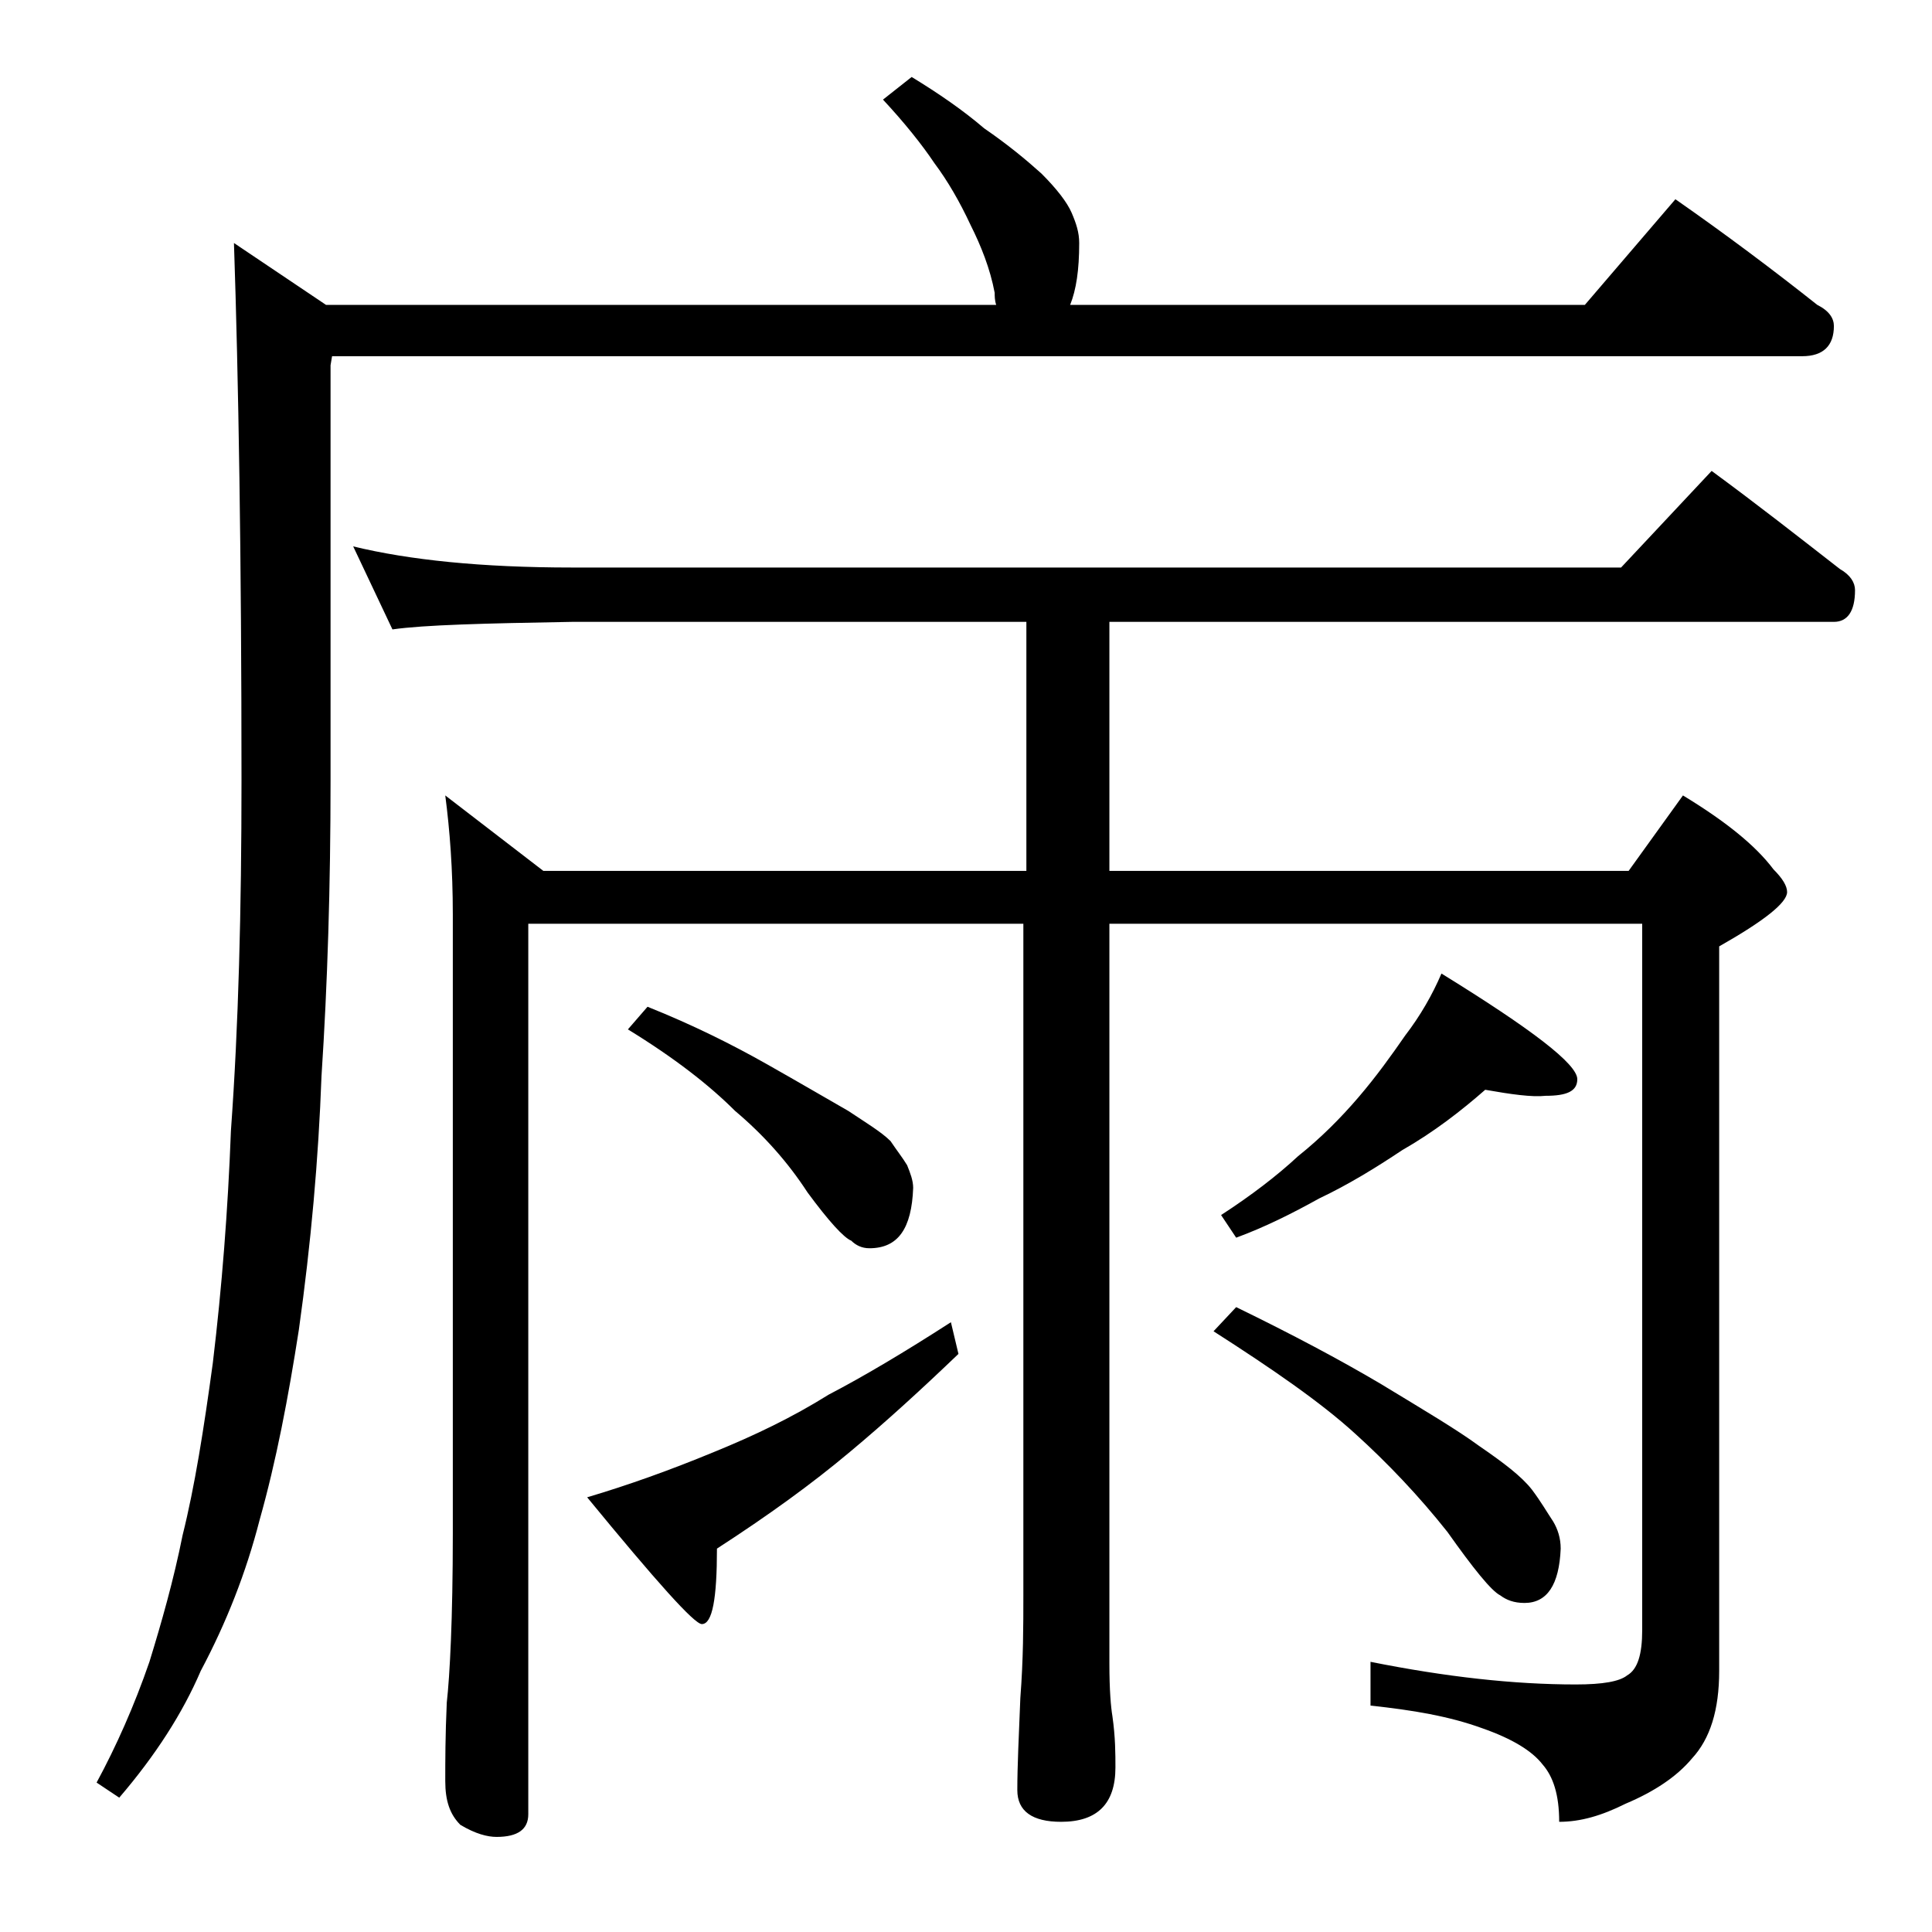 <?xml version="1.0" encoding="utf-8"?>
<!-- Generator: Adobe Illustrator 18.0.0, SVG Export Plug-In . SVG Version: 6.00 Build 0)  -->
<!DOCTYPE svg PUBLIC "-//W3C//DTD SVG 1.1//EN" "http://www.w3.org/Graphics/SVG/1.1/DTD/svg11.dtd">
<svg version="1.1" id="Layer_1" xmlns="http://www.w3.org/2000/svg" xmlns:xlink="http://www.w3.org/1999/xlink" x="0px" y="0px"
	 viewBox="0 0 128 128" enable-background="new 0 0 128 128" xml:space="preserve">
<path d="M60.4,5.1c1.8,1.1,3.4,2.2,4.8,3.4c1.6,1.1,2.8,2.1,3.8,3c1,1,1.7,1.9,2,2.6c0.3,0.7,0.5,1.3,0.5,2c0,1.8-0.2,3.1-0.6,4.1
	H105l6-7c3.3,2.3,6.5,4.7,9.4,7c0.8,0.4,1.1,0.9,1.1,1.4c0,1.3-0.7,2-2.1,2H22l-0.1,0.6v27.5c0,7-0.2,13.5-0.6,19.6
	c-0.2,5.5-0.7,11.1-1.5,16.8c-0.7,4.5-1.5,8.7-2.6,12.6c-0.9,3.5-2.2,6.8-3.9,10c-1.2,2.8-3,5.6-5.4,8.4l-1.5-1
	c1.3-2.4,2.5-5.1,3.5-8c0.8-2.6,1.6-5.4,2.2-8.4c0.8-3.2,1.4-7,2-11.4c0.6-5,1-10.1,1.2-15.4C15.8,68,16,60.3,16,51.7
	c0-14.8-0.2-26.7-0.5-35.6l6.1,4.1H66c-0.1-0.3-0.1-0.6-0.1-0.8c-0.3-1.6-0.9-3.1-1.6-4.5c-0.7-1.5-1.5-2.9-2.4-4.1
	c-0.8-1.2-2-2.7-3.4-4.2L60.4,5.1z M23.4,36.2c3.7,0.9,8.5,1.4,14.5,1.4h69.5l6-6.4c3,2.2,5.8,4.4,8.5,6.5c0.7,0.4,1,0.9,1,1.4
	c0,1.4-0.5,2.1-1.4,2.1h-48v16.5h34.4l3.6-5c2.8,1.7,4.8,3.3,6,4.9c0.6,0.6,0.9,1.1,0.9,1.5c0,0.7-1.5,1.9-4.5,3.6v48
	c0,2.6-0.6,4.5-1.8,5.8c-1,1.2-2.5,2.2-4.4,3c-1.6,0.8-3,1.2-4.4,1.2c0-1.8-0.4-3-1.1-3.8c-0.7-0.9-2-1.7-4-2.4
	c-2.2-0.8-4.6-1.2-7.4-1.5v-2.9c5,1,9.5,1.5,13.6,1.5c1.8,0,2.9-0.2,3.4-0.6c0.7-0.4,1-1.4,1-3V61.2H73.5v49c0,1.8,0.1,2.9,0.2,3.5
	c0.2,1.4,0.2,2.5,0.2,3.4c0,2.4-1.2,3.6-3.6,3.6c-1.9,0-2.9-0.7-2.9-2.1c0-1.6,0.1-3.6,0.2-6.1c0.2-2.6,0.2-4.8,0.2-6.8V61.2H35v59
	c0,1-0.7,1.5-2.1,1.5c-0.6,0-1.4-0.2-2.4-0.8c-0.7-0.7-1-1.6-1-2.9s0-3,0.1-5.2c0.2-1.8,0.4-5.5,0.4-11.2v-41c0-3-0.2-5.6-0.5-7.9
	l6.5,5h32V41.2H37.9c-5.8,0.1-9.8,0.2-11.9,0.5L23.4,36.2z M63,87.6l0.5,2.1c-2.4,2.3-4.8,4.5-7.2,6.5c-2.5,2.1-5.4,4.2-8.8,6.4
	c0,3.3-0.3,5-1,5c-0.5,0-3-2.8-7.6-8.4c2.7-0.8,5.5-1.8,8.4-3c2.7-1.1,5.2-2.3,7.6-3.8C57.2,91.2,59.9,89.6,63,87.6z M42.9,66.7
	c3,1.2,5.6,2.5,7.9,3.8s4,2.3,5.4,3.1c1.2,0.8,2.2,1.4,2.8,2c0.4,0.6,0.8,1.1,1.1,1.6c0.2,0.5,0.4,1,0.4,1.5c-0.1,2.7-1,4-2.9,4
	c-0.5,0-0.9-0.2-1.2-0.5c-0.5-0.2-1.5-1.3-2.9-3.2c-1.3-2-2.9-3.8-4.8-5.4c-1.7-1.7-4-3.5-7.1-5.4L42.9,66.7z M81.9,86.6
	c3.7,1.8,6.9,3.5,9.6,5.1c2.8,1.7,5,3,6.5,4.1c1.6,1.1,2.8,2,3.5,2.9c0.6,0.8,1,1.5,1.4,2.1c0.3,0.5,0.5,1.1,0.5,1.8
	c-0.1,2.4-0.9,3.6-2.4,3.6c-0.7,0-1.2-0.2-1.6-0.5c-0.6-0.3-1.8-1.8-3.5-4.2c-1.9-2.4-4-4.6-6.1-6.5c-2.3-2.1-5.5-4.3-9.4-6.8
	L81.9,86.6z M98.4,72.2c-1.6,1.4-3.4,2.8-5.5,4c-1.8,1.2-3.6,2.3-5.5,3.2c-1.8,1-3.6,1.9-5.5,2.6l-1-1.5c2-1.3,3.7-2.6,5.1-3.9
	c1.5-1.2,2.8-2.5,4-3.9c1.2-1.4,2.2-2.8,3.1-4.1c1-1.3,1.8-2.7,2.4-4.1c6,3.7,9,6,9,7c0,0.8-0.7,1.1-2.1,1.1
	C101.5,72.7,100.1,72.5,98.4,72.2z"/>
</svg>
